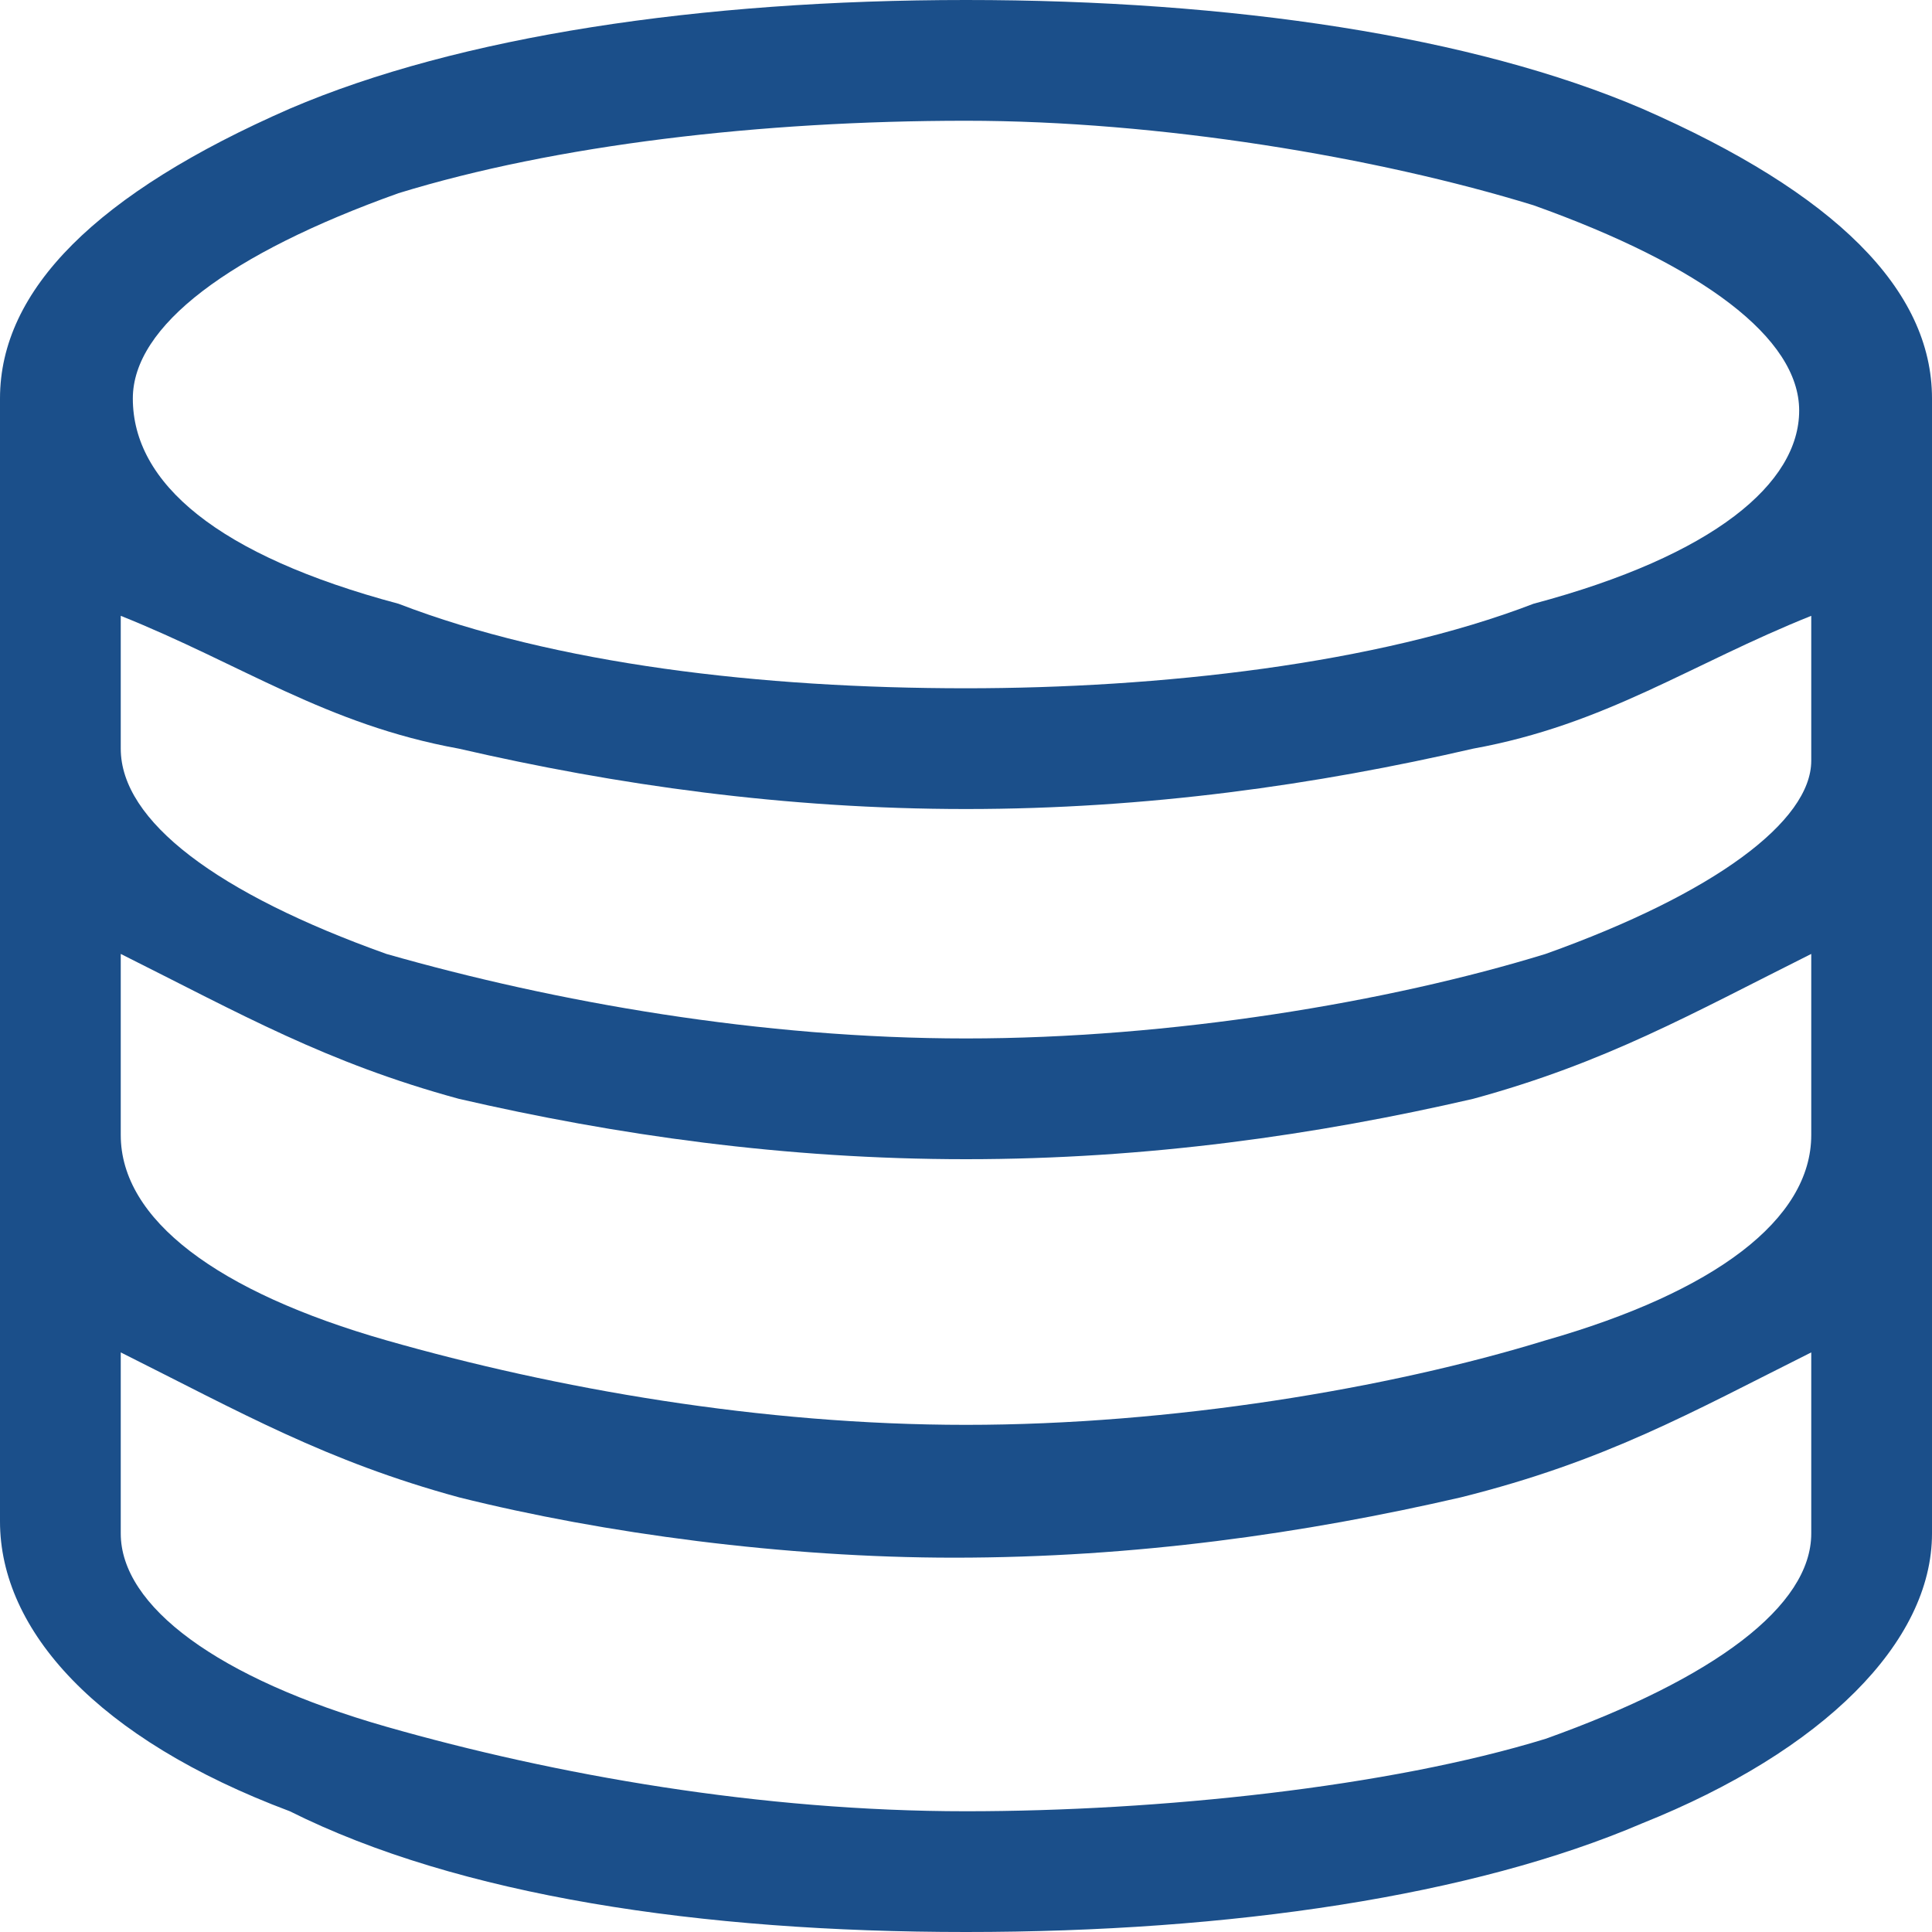 <svg xmlns="http://www.w3.org/2000/svg" xmlns:xlink="http://www.w3.org/1999/xlink" width="68px" height="68px" viewBox="0 0 68 68"><g id="" stroke="none" stroke-width="1" fill="none" fill-rule="evenodd"><g id="" transform="translate(-970, -812)" fill="#1B4F8A" fill-rule="nonzero"><g id="" transform="translate(260, 710)"><g id="" transform="translate(680, 70)"><g id="shujuku" transform="translate(30, 32)"><path d="M57.8,3.825 C51.85,1.275 43.35,0 34,0 C24.65,0 16.15,1.275 10.2,3.825 C3.4,6.8 0,10.2 0,14.025 L0,53.55 C0,57.375 3.4,61.2 10.2,63.75 C16.15,66.725 24.65,68 34,68 C43.35,68 51.85,66.725 57.8,64.175 C64.175,61.625 68,57.8 68,53.975 L68,14.025 C68,10.2 64.6,6.8 57.8,3.825 L57.8,3.825 Z M53.975,21.25 C48.45,23.375 40.8,24.225 34,24.225 C26.775,24.225 19.55,23.375 14.025,21.25 C7.65,19.55 4.675,17 4.675,14.025 C4.675,11.475 8.075,8.925 14.025,6.8 C19.55,5.1 26.775,4.25 34,4.25 C40.8,4.25 48.45,5.525 53.975,7.225 C59.925,9.35 63.325,11.9 63.325,14.45 C63.325,17 60.35,19.55 53.975,21.25 L53.975,21.25 Z M54.4,33.575 C48.875,35.275 41.225,36.55 34,36.55 C26.775,36.55 19.55,35.275 13.6,33.575 C7.65,31.45 4.25,28.9 4.25,26.35 L4.25,21.675 C8.5,23.375 11.475,25.5 16.15,26.35 C21.675,27.625 27.625,28.475 34,28.475 C40.375,28.475 46.325,27.625 51.85,26.35 C56.525,25.5 59.5,23.375 63.75,21.675 L63.75,26.775 C63.75,28.9 60.35,31.45 54.4,33.575 L54.4,33.575 Z M54.4,47.175 C48.875,48.875 41.225,50.15 34,50.15 C26.775,50.15 19.55,48.875 13.6,47.175 C7.65,45.475 4.25,42.925 4.25,39.95 L4.25,33.575 C8.5,35.7 11.475,37.4 16.15,38.675 C21.675,39.95 27.625,40.8 34,40.8 C40.375,40.8 46.325,39.95 51.85,38.675 C56.525,37.4 59.5,35.7 63.75,33.575 L63.75,39.95 C63.75,42.925 60.35,45.475 54.4,47.175 L54.4,47.175 Z M34,63.75 C26.775,63.75 19.55,62.475 13.6,60.775 C7.65,59.075 4.25,56.525 4.25,53.975 L4.25,47.6 C8.5,49.725 11.475,51.425 16.15,52.7 C21.25,53.975 27.625,54.825 33.575,54.825 C39.95,54.825 45.9,53.975 51.425,52.7 C56.525,51.425 59.5,49.725 63.75,47.6 L63.75,53.975 C63.75,56.525 60.35,59.075 54.4,61.2 C48.875,62.9 40.8,63.75 34,63.75 L34,63.75 Z" id=""></path></g></g></g></g></g></svg>